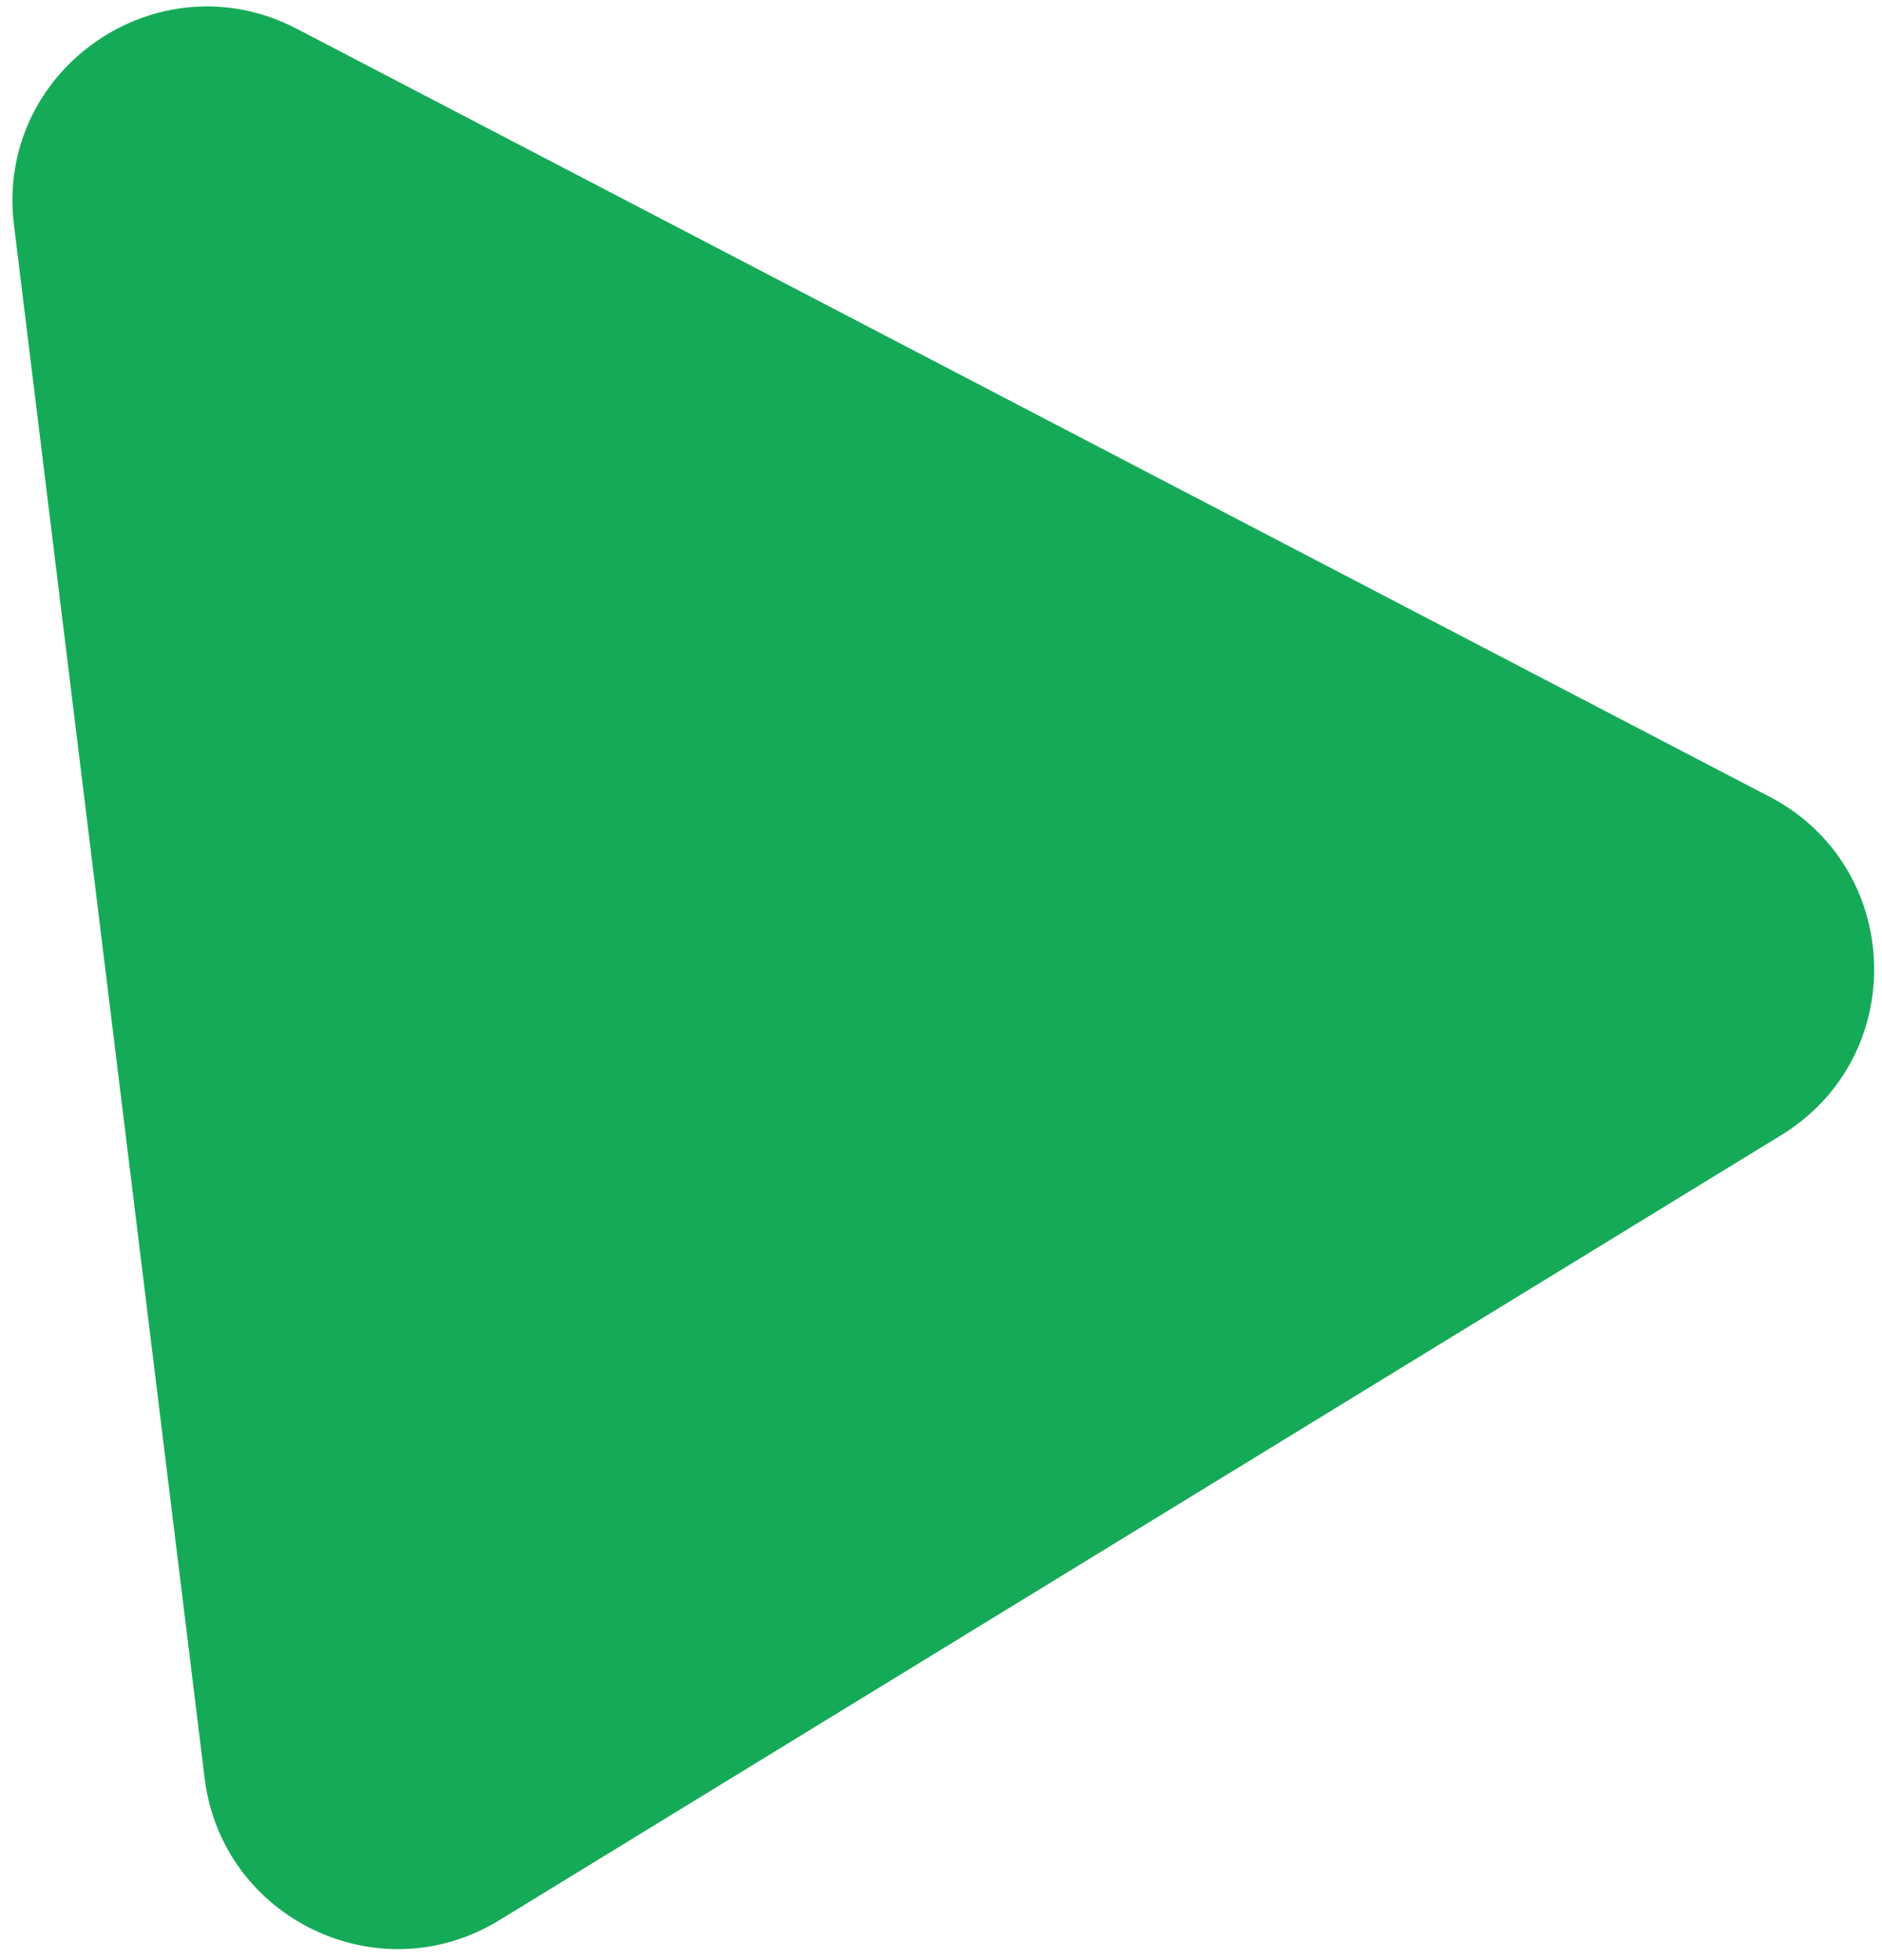 <svg width="121" height="126" viewBox="0 0 121 126" fill="none" xmlns="http://www.w3.org/2000/svg">
<path d="M19.087 1.853L113.773 51.215C122.393 55.708 122.812 67.888 114.522 72.964L32.094 123.433C24.336 128.182 14.264 123.322 13.156 114.294L0.898 14.463C-0.329 4.468 10.158 -2.802 19.087 1.853Z" fill="#15AA58"/>
</svg>

